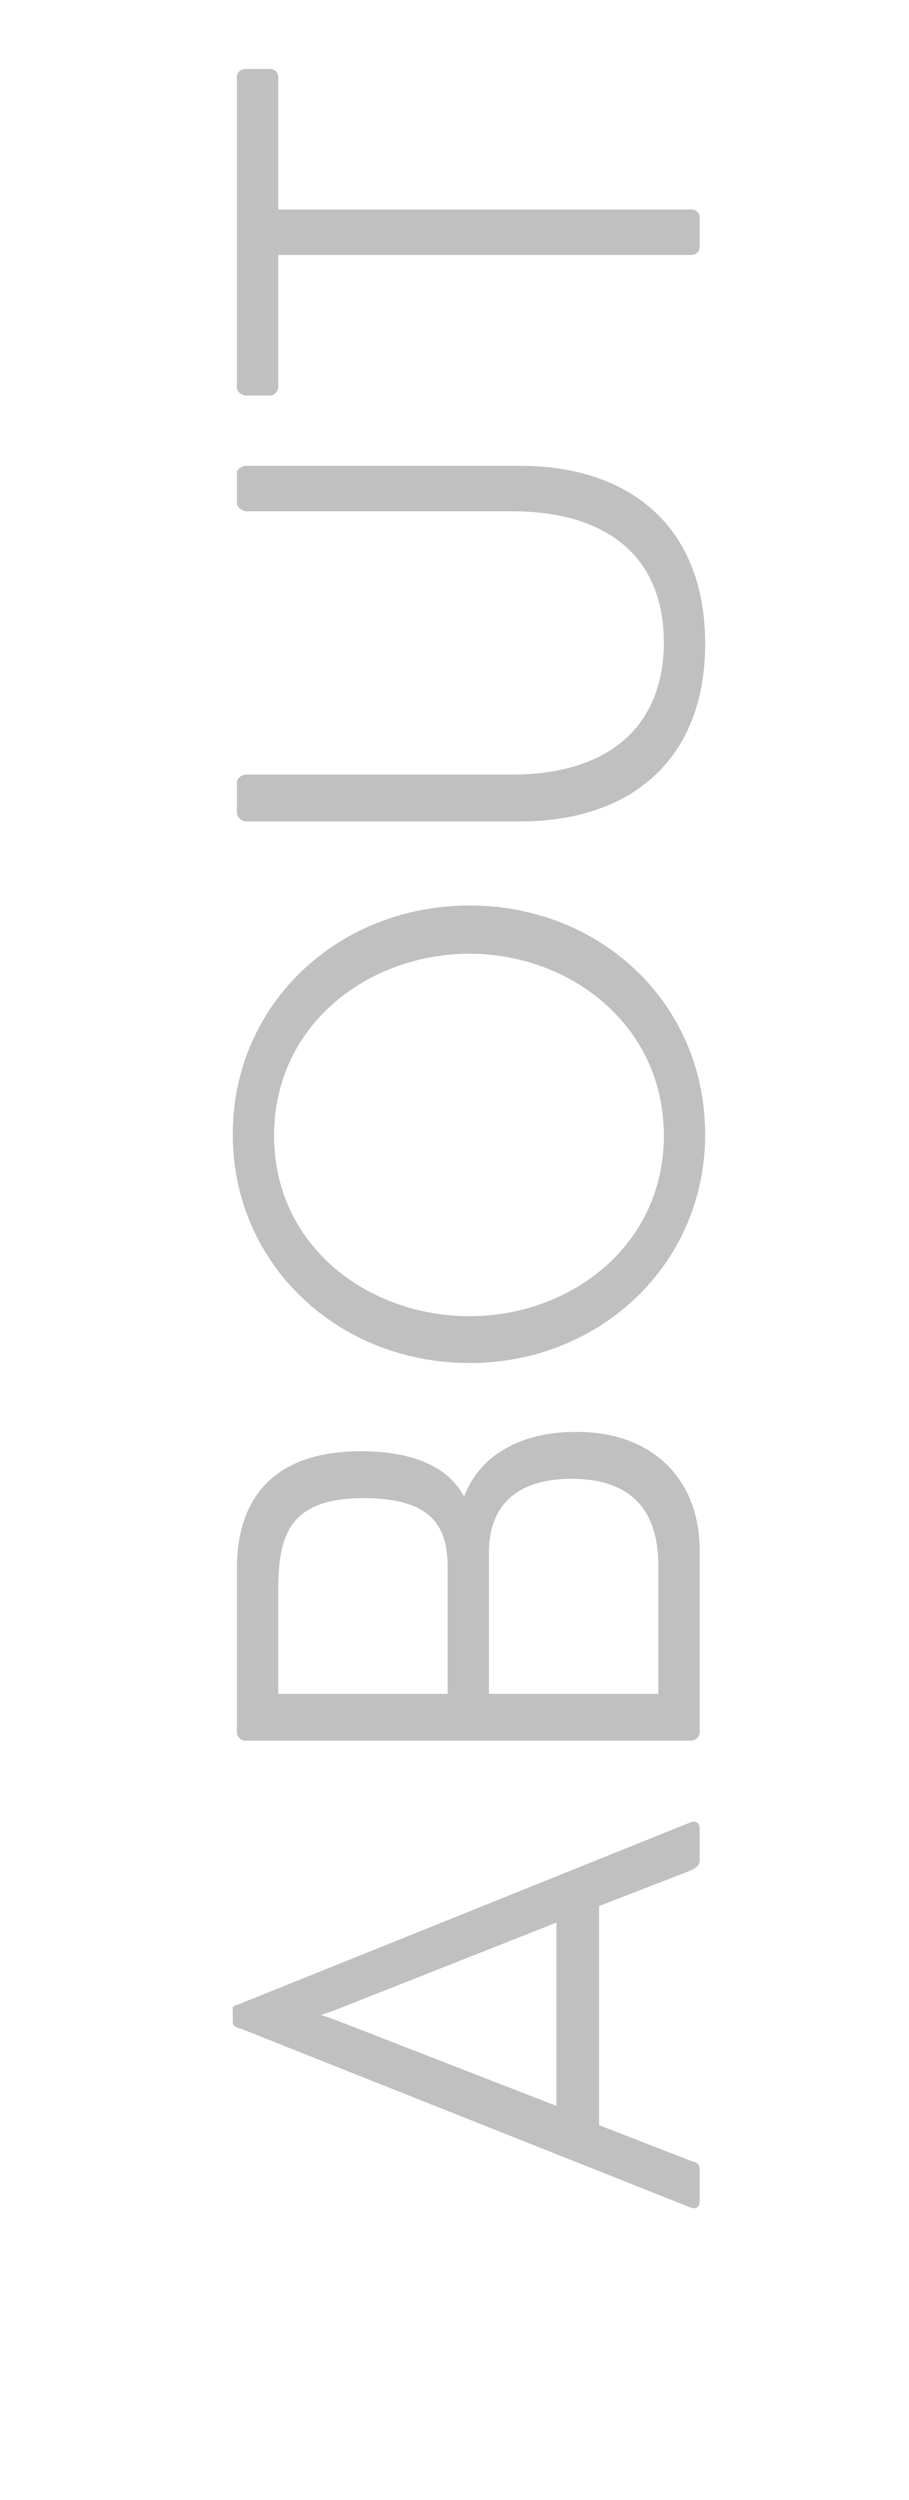 <?xml version="1.0" encoding="utf-8"?>
<!-- Generator: Adobe Illustrator 19.1.0, SVG Export Plug-In . SVG Version: 6.00 Build 0)  -->
<svg version="1.1" id="Layer_1" xmlns="http://www.w3.org/2000/svg" xmlns:xlink="http://www.w3.org/1999/xlink" x="0px" y="0px"
	 viewBox="-357 216.6 66 181.4" style="enable-background:new -357 216.6 66 181.4;" xml:space="preserve">
<style type="text/css">
	.st0{fill:#C0C0C0;}
</style>
<g>
	<path class="st0" d="M-339.6,362l32.8-13.2c0.4-0.1,0.6,0.1,0.6,0.5v2.3c0,0.3-0.2,0.5-0.6,0.7l-6.7,2.6v15.9l6.7,2.6
		c0.4,0.1,0.6,0.2,0.6,0.6v2.3c0,0.4-0.2,0.6-0.6,0.5l-32.7-13c-0.4-0.1-0.6-0.2-0.6-0.5v-0.9C-340.2,362.2-339.9,362.1-339.6,362z
		 M-316.6,356.1l-16.2,6.4l-0.9,0.3l0.9,0.3l16.2,6.3V356.1z"/>
	<path class="st0" d="M-306.2,329.1v13.2c0,0.3-0.3,0.6-0.6,0.6h-32.4c-0.3,0-0.6-0.3-0.6-0.6v-11.9c0-4.8,2.4-8.5,9-8.5
		c3.9,0,6.4,1.2,7.5,3.3c1-2.8,3.9-4.7,8-4.7C-309.9,320.4-306.2,323.7-306.2,329.1z M-336.8,339.5h12.3v-9.2c0-2.9-1.1-5-6.1-5
		c-5.4,0-6.2,2.7-6.2,6.7V339.5z M-309.2,330.2c0-3.5-1.5-6.3-6.3-6.3c-4.9,0-6,2.9-6,5.3v10.3h12.3V330.2z"/>
	<path class="st0" d="M-322.9,315.5c-9.5,0-17.2-7.1-17.2-16.6s7.7-16.6,17.2-16.6s17.1,7.1,17.1,16.6S-313.5,315.5-322.9,315.5z
		 M-322.9,285.8c-7.3,0-14.2,5.1-14.2,13.2c0,8,6.8,13.1,14.2,13.1c7.3,0,14.1-5.1,14.1-13.1C-308.8,290.9-315.7,285.8-322.9,285.8z
		"/>
	<path class="st0" d="M-339.1,250.4h19.9c7.8,0,13.4,4.3,13.4,12.9c0,8.6-5.6,12.9-13.4,12.9h-19.9c-0.4,0-0.7-0.3-0.7-0.7v-2.1
		c0-0.3,0.3-0.6,0.7-0.6h19.3c7.1,0,11-3.6,11-9.6s-3.9-9.5-11-9.5h-19.3c-0.3,0-0.7-0.3-0.7-0.6v-2.2
		C-339.8,250.7-339.5,250.4-339.1,250.4z"/>
	<path class="st0" d="M-339.1,221.6h1.7c0.3,0,0.6,0.2,0.6,0.6v9.6h30c0.3,0,0.6,0.2,0.6,0.6v2.1c0,0.4-0.3,0.6-0.6,0.6h-30v9.6
		c0,0.3-0.3,0.6-0.6,0.6h-1.7c-0.4,0-0.7-0.3-0.7-0.6v-22.5C-339.8,221.8-339.5,221.6-339.1,221.6z"/>
</g>
</svg>
